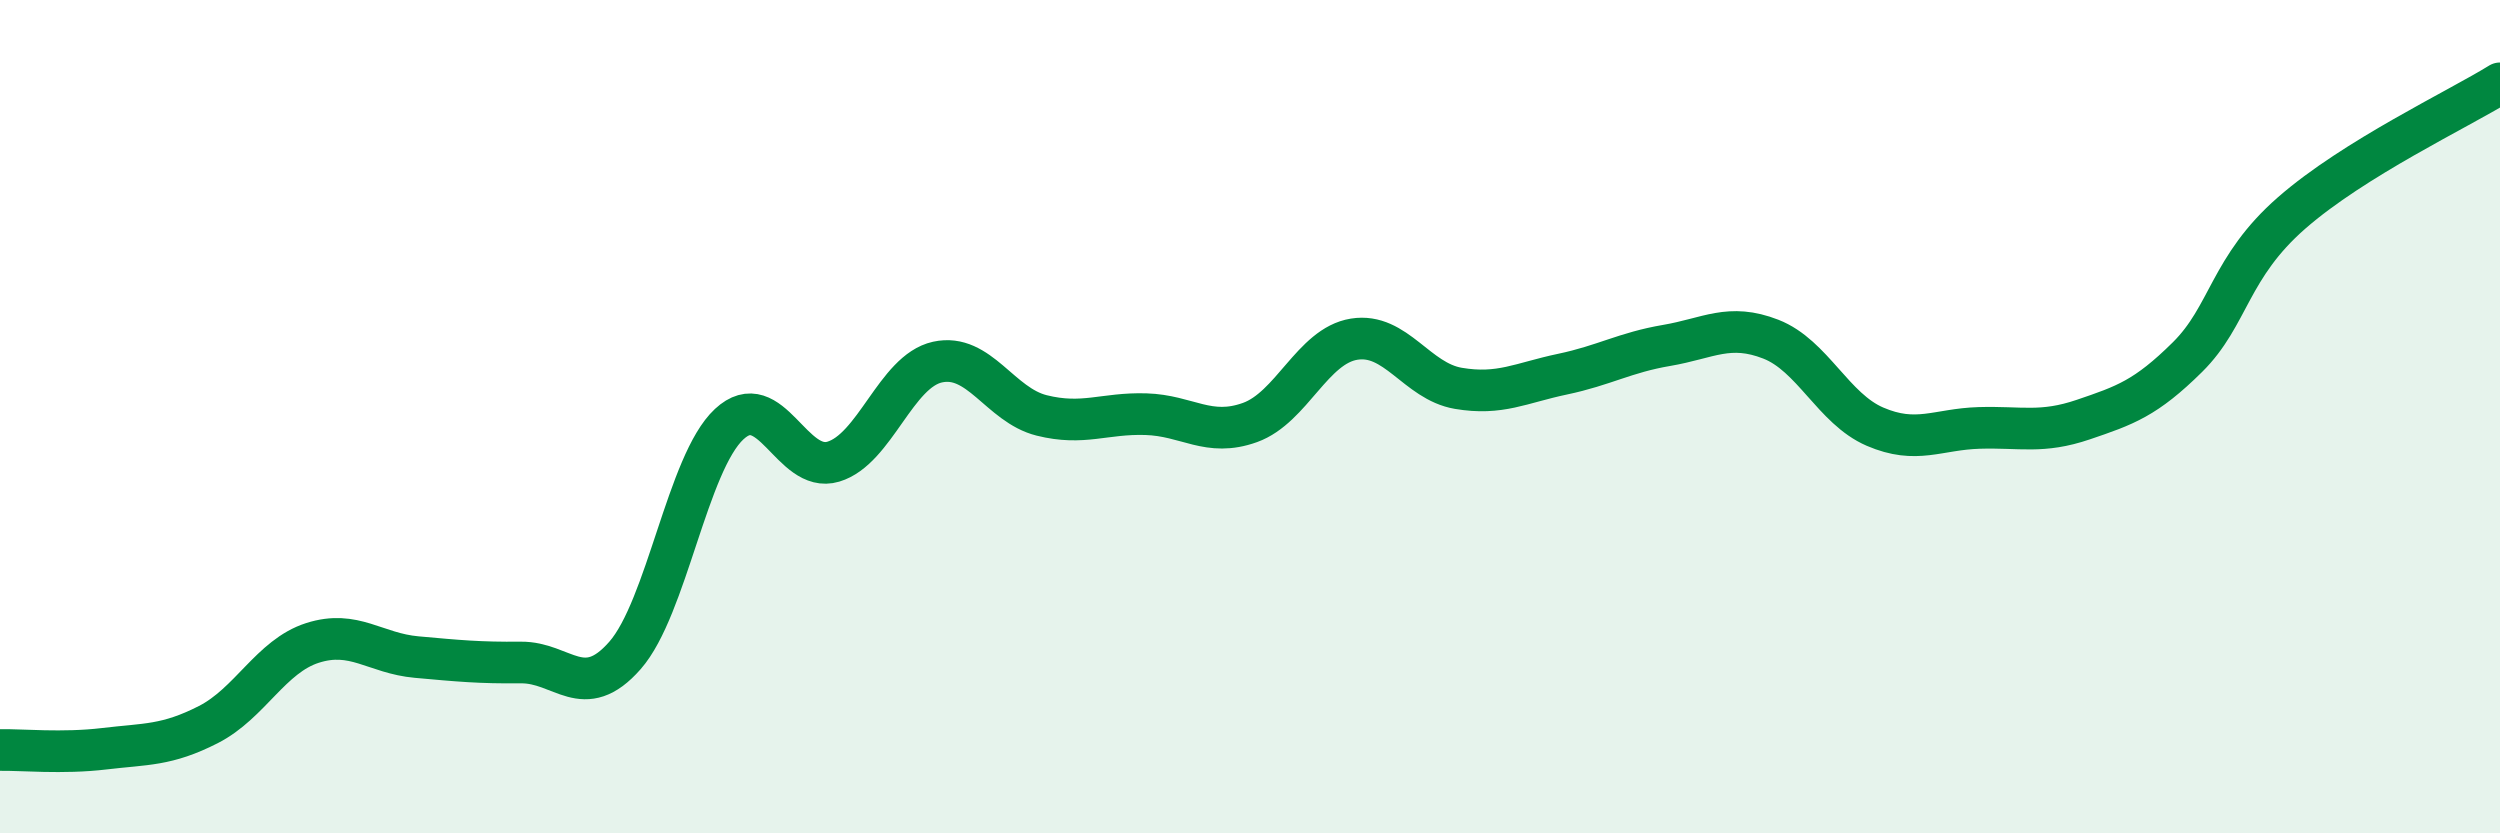 
    <svg width="60" height="20" viewBox="0 0 60 20" xmlns="http://www.w3.org/2000/svg">
      <path
        d="M 0,18 C 0.5,17.99 1.5,18.09 2.5,17.97 C 3.5,17.85 4,17.9 5,17.39 C 6,16.88 6.5,15.75 7.5,15.43 C 8.5,15.11 9,15.68 10,15.77 C 11,15.86 11.5,15.91 12.5,15.9 C 13.5,15.89 14,16.87 15,15.73 C 16,14.59 16.5,11.11 17.5,10.18 C 18.5,9.25 19,11.38 20,11.08 C 21,10.78 21.5,8.91 22.5,8.69 C 23.5,8.47 24,9.72 25,9.97 C 26,10.22 26.5,9.91 27.5,9.94 C 28.5,9.97 29,10.5 30,10.14 C 31,9.78 31.5,8.3 32.5,8.14 C 33.5,7.98 34,9.15 35,9.32 C 36,9.49 36.5,9.19 37.5,8.98 C 38.5,8.77 39,8.46 40,8.29 C 41,8.12 41.5,7.75 42.5,8.14 C 43.5,8.53 44,9.81 45,10.24 C 46,10.67 46.5,10.3 47.5,10.27 C 48.5,10.24 49,10.41 50,10.07 C 51,9.73 51.5,9.56 52.5,8.57 C 53.5,7.58 53.5,6.42 55,5.11 C 56.5,3.8 59,2.62 60,2L60 20L0 20Z"
        fill="#008740"
        opacity="0.1"
        stroke-linecap="round"
        stroke-linejoin="round"
      />
      <path
        d="M 0,18 C 0.5,17.99 1.5,18.09 2.5,17.97 C 3.5,17.85 4,17.9 5,17.39 C 6,16.88 6.5,15.75 7.5,15.43 C 8.5,15.11 9,15.68 10,15.77 C 11,15.86 11.5,15.91 12.5,15.9 C 13.5,15.89 14,16.87 15,15.73 C 16,14.59 16.5,11.11 17.5,10.18 C 18.5,9.25 19,11.38 20,11.08 C 21,10.78 21.5,8.91 22.5,8.69 C 23.5,8.47 24,9.72 25,9.97 C 26,10.22 26.5,9.91 27.5,9.94 C 28.5,9.97 29,10.5 30,10.14 C 31,9.78 31.5,8.3 32.5,8.14 C 33.5,7.98 34,9.15 35,9.32 C 36,9.49 36.5,9.19 37.5,8.98 C 38.5,8.77 39,8.46 40,8.29 C 41,8.12 41.5,7.75 42.5,8.14 C 43.5,8.53 44,9.81 45,10.24 C 46,10.67 46.5,10.3 47.5,10.27 C 48.5,10.24 49,10.41 50,10.07 C 51,9.73 51.5,9.56 52.5,8.57 C 53.5,7.58 53.5,6.42 55,5.11 C 56.5,3.8 59,2.62 60,2"
        stroke="#008740"
        stroke-width="1"
        fill="none"
        stroke-linecap="round"
        stroke-linejoin="round"
      />
    </svg>
  